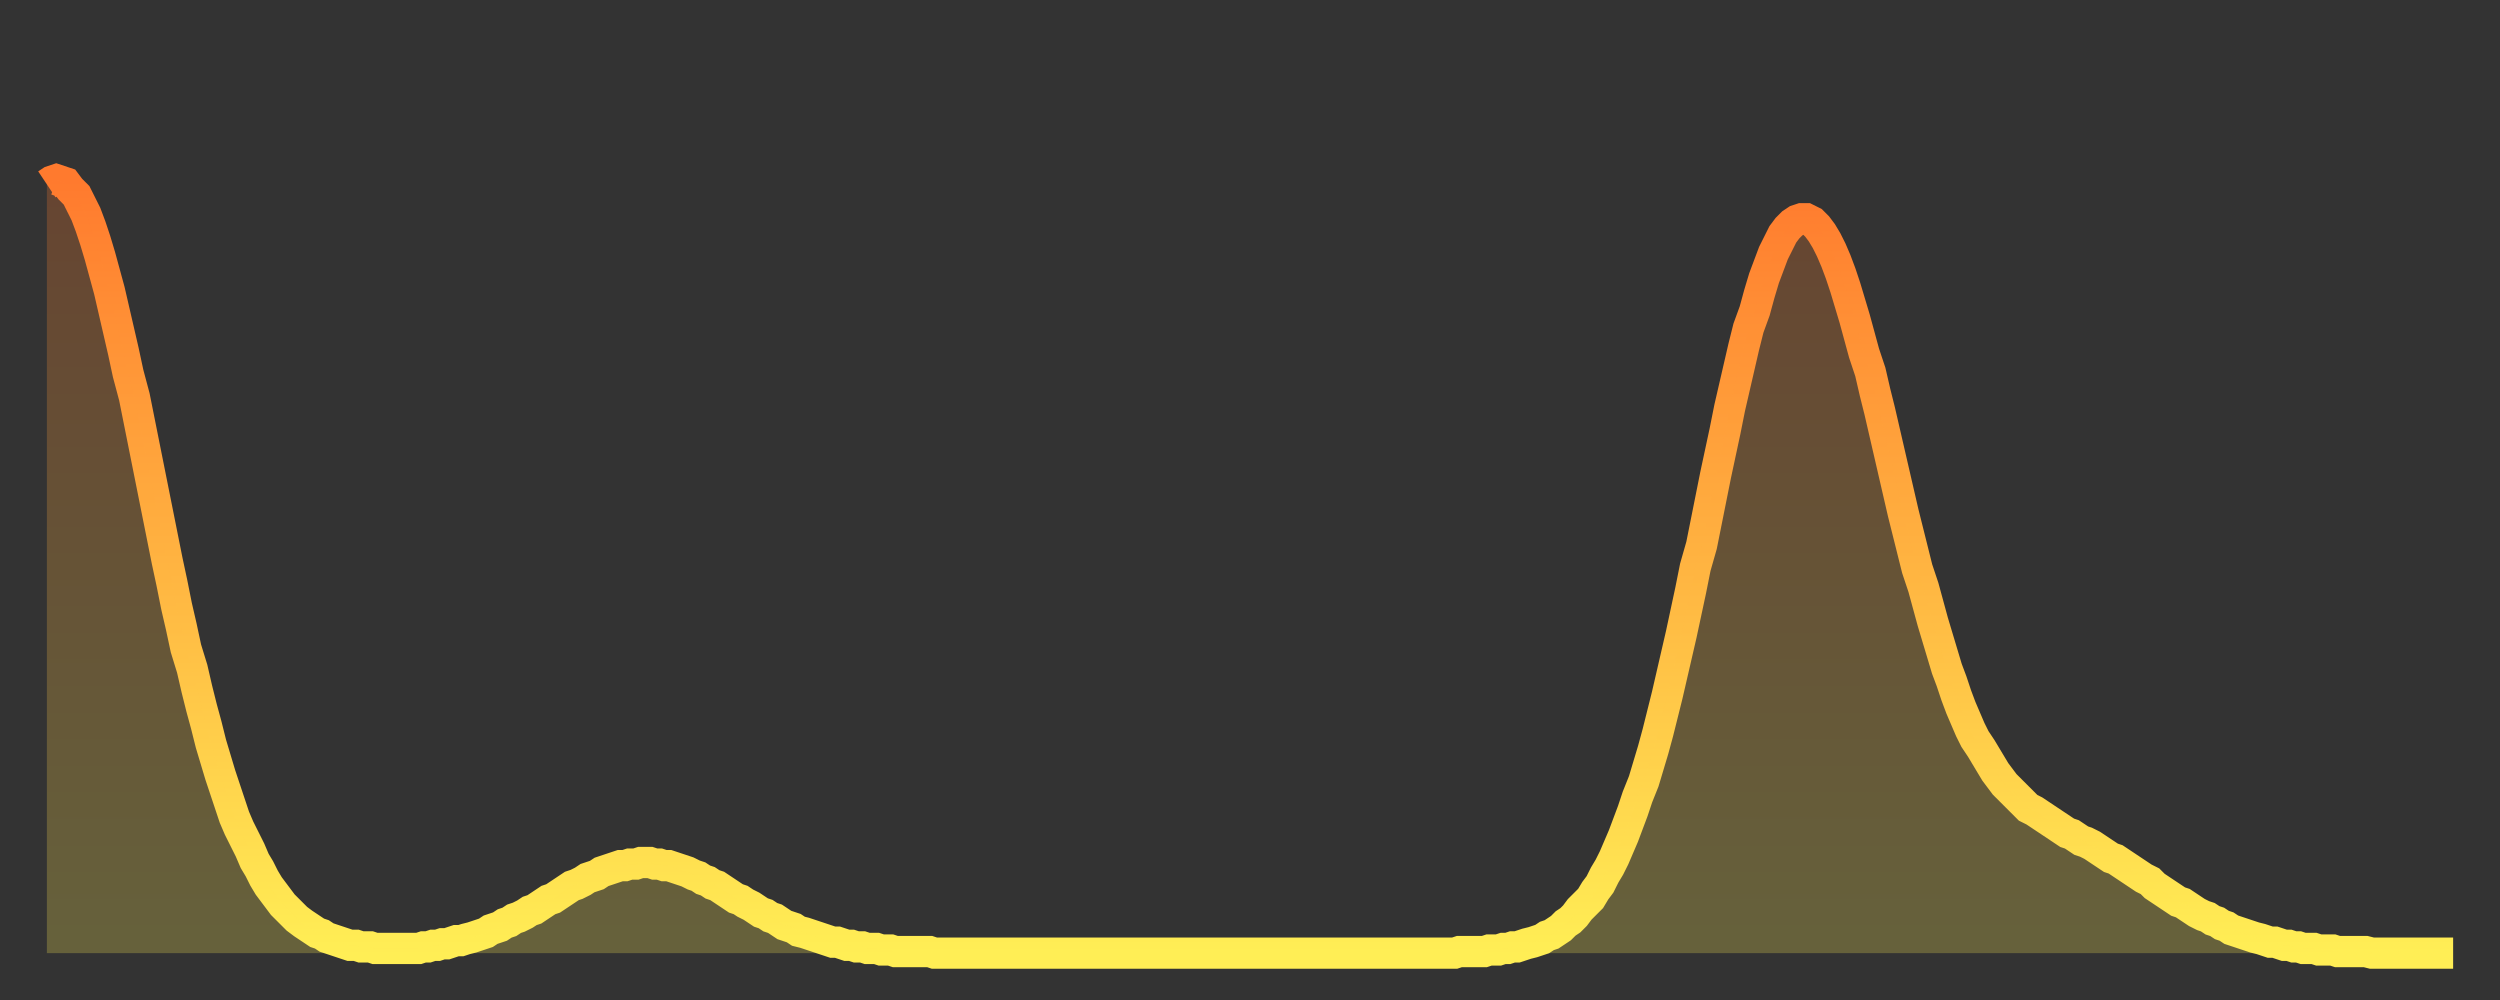 <?xml version="1.0" encoding="utf-8" ?>
<svg baseProfile="full" height="64" version="1.1" width="160" xmlns="http://www.w3.org/2000/svg" xmlns:ev="http://www.w3.org/2001/xml-events" xmlns:xlink="http://www.w3.org/1999/xlink"><rect width="100%" height="100%" fill="#333333" stroke="none"/><defs><linearGradient id="id1220838" x1="0" x2="0" y1="0" y2="1"><stop offset="0%" stop-color="#ff7a2e" /><stop offset="50%" stop-color="#ffb441" /><stop offset="100%" stop-color="#ffee55" /></linearGradient></defs><g transform="translate(3,3)"><g><path d="M 0.0 8.8 0.3 8.6 0.6 8.5 0.9 8.6 1.2 8.7 1.5 9.1 1.9 9.5 2.2 10.1 2.5 10.7 2.8 11.5 3.1 12.4 3.4 13.4 3.7 14.5 4.0 15.6 4.3 16.9 4.6 18.2 4.9 19.5 5.2 20.9 5.6 22.4 5.9 23.9 6.2 25.4 6.5 26.9 6.8 28.4 7.1 29.9 7.4 31.4 7.7 32.9 8.0 34.3 8.3 35.8 8.6 37.1 8.9 38.5 9.3 39.8 9.6 41.1 9.9 42.3 10.2 43.4 10.5 44.6 10.8 45.6 11.1 46.6 11.4 47.5 11.7 48.4 12.0 49.3 12.3 50.0 12.7 50.8 13.0 51.4 13.3 52.1 13.6 52.6 13.9 53.2 14.2 53.7 14.5 54.1 14.8 54.5 15.1 54.9 15.4 55.2 15.7 55.5 16.0 55.8 16.4 56.1 16.7 56.3 17.0 56.5 17.3 56.7 17.6 56.8 17.9 57.0 18.2 57.1 18.5 57.2 18.8 57.3 19.1 57.4 19.4 57.5 19.8 57.5 20.1 57.6 20.4 57.6 20.7 57.6 21.0 57.7 21.3 57.7 21.6 57.7 21.9 57.7 22.2 57.7 22.5 57.7 22.8 57.7 23.1 57.7 23.5 57.7 23.8 57.7 24.1 57.6 24.4 57.6 24.7 57.5 25.0 57.5 25.3 57.4 25.6 57.4 25.9 57.3 26.2 57.2 26.5 57.2 26.8 57.1 27.2 57.0 27.5 56.9 27.8 56.8 28.1 56.7 28.4 56.5 28.7 56.4 29.0 56.3 29.3 56.1 29.6 56.0 29.9 55.8 30.2 55.7 30.6 55.5 30.9 55.3 31.2 55.2 31.5 55.0 31.8 54.8 32.1 54.6 32.4 54.5 32.7 54.3 33.0 54.1 33.3 53.9 33.6 53.7 33.9 53.6 34.3 53.4 34.6 53.2 34.9 53.1 35.2 53.0 35.5 52.8 35.8 52.7 36.1 52.6 36.4 52.5 36.7 52.4 37.0 52.4 37.3 52.3 37.7 52.3 38.0 52.2 38.3 52.2 38.6 52.2 38.9 52.3 39.2 52.3 39.5 52.4 39.8 52.4 40.1 52.5 40.4 52.6 40.7 52.7 41.0 52.8 41.4 53.0 41.7 53.1 42.0 53.3 42.3 53.4 42.6 53.6 42.9 53.7 43.2 53.9 43.5 54.1 43.8 54.3 44.1 54.5 44.4 54.6 44.7 54.8 45.1 55.0 45.4 55.2 45.7 55.4 46.0 55.5 46.3 55.7 46.6 55.8 46.9 56.0 47.2 56.2 47.5 56.3 47.8 56.4 48.1 56.6 48.5 56.7 48.8 56.8 49.1 56.9 49.4 57.0 49.7 57.1 50.0 57.2 50.3 57.3 50.6 57.3 50.9 57.4 51.2 57.5 51.5 57.5 51.8 57.6 52.2 57.6 52.5 57.7 52.8 57.7 53.1 57.7 53.4 57.8 53.7 57.8 54.0 57.8 54.3 57.9 54.6 57.9 54.9 57.9 55.2 57.9 55.6 57.9 55.9 57.9 56.2 57.9 56.5 57.9 56.8 58.0 57.1 58.0 57.4 58.0 57.7 58.0 58.0 58.0 58.3 58.0 58.6 58.0 58.9 58.0 59.3 58.0 59.6 58.0 59.9 58.0 60.2 58.0 60.5 58.0 60.8 58.0 61.1 58.0 61.4 58.0 61.7 58.0 62.0 58.0 62.3 58.0 62.6 58.0 63.0 58.0 63.3 58.0 63.6 58.0 63.9 58.0 64.2 58.0 64.5 58.0 64.8 58.0 65.1 58.0 65.4 58.0 65.7 58.0 66.0 58.0 66.4 58.0 66.7 58.0 67.0 58.0 67.3 58.0 67.6 58.0 67.9 58.0 68.2 58.0 68.5 58.0 68.8 58.0 69.1 58.0 69.4 58.0 69.7 58.0 70.1 58.0 70.4 58.0 70.7 58.0 71.0 58.0 71.3 58.0 71.6 58.0 71.9 58.0 72.2 58.0 72.5 58.0 72.8 58.0 73.1 58.0 73.5 58.0 73.8 58.0 74.1 58.0 74.4 58.0 74.7 58.0 75.0 58.0 75.3 58.0 75.6 58.0 75.9 58.0 76.2 58.0 76.5 58.0 76.8 58.0 77.2 58.0 77.5 58.0 77.8 58.0 78.1 58.0 78.4 58.0 78.7 58.0 79.0 58.0 79.3 58.0 79.6 58.0 79.9 58.0 80.2 58.0 80.5 58.0 80.9 58.0 81.2 58.0 81.5 58.0 81.8 58.0 82.1 58.0 82.4 58.0 82.7 58.0 83.0 58.0 83.3 58.0 83.6 58.0 83.9 58.0 84.3 58.0 84.6 58.0 84.9 58.0 85.2 58.0 85.5 58.0 85.8 58.0 86.1 58.0 86.4 58.0 86.7 58.0 87.0 58.0 87.3 58.0 87.6 58.0 88.0 58.0 88.3 58.0 88.6 58.0 88.9 58.0 89.2 58.0 89.5 58.0 89.8 58.0 90.1 58.0 90.4 57.9 90.7 57.9 91.0 57.9 91.4 57.9 91.7 57.9 92.0 57.9 92.3 57.8 92.6 57.8 92.9 57.8 93.2 57.7 93.5 57.7 93.8 57.6 94.1 57.6 94.4 57.5 94.7 57.4 95.1 57.3 95.4 57.2 95.7 57.1 96.0 56.9 96.3 56.8 96.6 56.6 96.9 56.4 97.2 56.1 97.5 55.9 97.8 55.6 98.1 55.2 98.4 54.9 98.8 54.5 99.1 54.0 99.4 53.6 99.7 53.0 100.0 52.5 100.3 51.9 100.6 51.2 100.9 50.5 101.2 49.7 101.5 48.9 101.8 48.0 102.2 47.0 102.5 46.0 102.8 45.0 103.1 43.9 103.4 42.7 103.7 41.5 104.0 40.2 104.3 38.9 104.6 37.6 104.9 36.2 105.2 34.8 105.5 33.3 105.9 31.9 106.2 30.4 106.5 28.9 106.8 27.4 107.1 26.0 107.4 24.6 107.7 23.1 108.0 21.8 108.3 20.5 108.6 19.2 108.9 18.0 109.3 16.9 109.6 15.8 109.9 14.8 110.2 14.0 110.5 13.2 110.8 12.6 111.1 12.0 111.4 11.6 111.7 11.3 112.0 11.1 112.3 11.0 112.6 11.0 113.0 11.2 113.3 11.5 113.6 11.9 113.9 12.4 114.2 13.0 114.5 13.7 114.8 14.5 115.1 15.4 115.4 16.4 115.7 17.4 116.0 18.5 116.3 19.6 116.7 20.8 117.0 22.1 117.3 23.3 117.6 24.6 117.9 25.9 118.2 27.2 118.5 28.5 118.8 29.8 119.1 31.0 119.4 32.2 119.7 33.4 120.1 34.6 120.4 35.7 120.7 36.8 121.0 37.8 121.3 38.8 121.6 39.8 121.9 40.6 122.2 41.5 122.5 42.3 122.8 43.0 123.1 43.7 123.4 44.3 123.8 44.9 124.1 45.4 124.4 45.9 124.7 46.4 125.0 46.8 125.3 47.2 125.6 47.5 125.9 47.8 126.2 48.1 126.5 48.4 126.8 48.7 127.2 48.9 127.5 49.1 127.8 49.3 128.1 49.5 128.4 49.7 128.7 49.9 129.0 50.1 129.3 50.3 129.6 50.4 129.9 50.6 130.2 50.8 130.5 50.9 130.9 51.1 131.2 51.3 131.5 51.5 131.8 51.7 132.1 51.9 132.4 52.0 132.7 52.2 133.0 52.4 133.3 52.6 133.6 52.8 133.9 53.0 134.2 53.2 134.6 53.4 134.9 53.7 135.2 53.9 135.5 54.1 135.8 54.3 136.1 54.5 136.4 54.7 136.7 54.8 137.0 55.0 137.3 55.2 137.6 55.4 138.0 55.6 138.3 55.7 138.6 55.9 138.9 56.0 139.2 56.2 139.5 56.3 139.8 56.5 140.1 56.6 140.4 56.7 140.7 56.8 141.0 56.9 141.3 57.0 141.7 57.1 142.0 57.2 142.3 57.3 142.6 57.3 142.9 57.4 143.2 57.5 143.5 57.5 143.8 57.6 144.1 57.6 144.4 57.7 144.7 57.7 145.1 57.7 145.4 57.8 145.7 57.8 146.0 57.8 146.3 57.8 146.6 57.9 146.9 57.9 147.2 57.9 147.5 57.9 147.8 57.9 148.1 57.9 148.4 57.9 148.8 58.0 149.1 58.0 149.4 58.0 149.7 58.0 150.0 58.0 150.3 58.0 150.6 58.0 150.9 58.0 151.2 58.0 151.5 58.0 151.8 58.0 152.1 58.0 152.5 58.0 152.8 58.0 153.1 58.0 153.4 58.0 153.7 58.0 154.0 58.0" fill="none" id="graph-curve" opacity="1" stroke="url(#id1220838)" stroke-width="2" /><path d="M 0 58 L 0.0 8.8 0.3 8.6 0.6 8.5 0.9 8.6 1.2 8.7 1.5 9.1 1.9 9.5 2.2 10.1 2.5 10.7 2.8 11.5 3.1 12.4 3.4 13.4 3.7 14.5 4.0 15.6 4.3 16.9 4.6 18.2 4.9 19.5 5.2 20.9 5.6 22.4 5.9 23.9 6.2 25.4 6.5 26.9 6.8 28.4 7.1 29.9 7.4 31.4 7.7 32.9 8.0 34.3 8.3 35.8 8.6 37.1 8.9 38.5 9.3 39.8 9.6 41.1 9.9 42.3 10.2 43.4 10.5 44.6 10.8 45.6 11.1 46.6 11.4 47.5 11.7 48.4 12.0 49.3 12.3 50.0 12.7 50.8 13.0 51.4 13.3 52.1 13.6 52.6 13.9 53.2 14.2 53.7 14.5 54.1 14.8 54.5 15.1 54.9 15.4 55.2 15.7 55.5 16.0 55.8 16.4 56.1 16.7 56.3 17.0 56.5 17.3 56.7 17.6 56.8 17.9 57.0 18.2 57.1 18.5 57.2 18.8 57.3 19.1 57.4 19.4 57.5 19.8 57.5 20.1 57.6 20.4 57.6 20.7 57.6 21.0 57.7 21.3 57.7 21.6 57.7 21.9 57.7 22.2 57.7 22.5 57.7 22.8 57.7 23.1 57.7 23.5 57.7 23.8 57.7 24.1 57.6 24.4 57.6 24.7 57.5 25.0 57.5 25.3 57.4 25.6 57.4 25.9 57.3 26.2 57.2 26.5 57.2 26.8 57.1 27.2 57.0 27.5 56.9 27.8 56.8 28.1 56.7 28.4 56.5 28.7 56.4 29.0 56.3 29.3 56.1 29.6 56.0 29.9 55.8 30.2 55.7 30.6 55.5 30.9 55.3 31.2 55.2 31.5 55.0 31.8 54.8 32.1 54.6 32.4 54.5 32.7 54.3 33.0 54.1 33.3 53.9 33.6 53.7 33.9 53.6 34.3 53.4 34.6 53.2 34.9 53.1 35.2 53.0 35.5 52.8 35.8 52.7 36.1 52.6 36.4 52.5 36.7 52.4 37.0 52.4 37.3 52.3 37.7 52.3 38.0 52.2 38.3 52.2 38.6 52.2 38.9 52.3 39.2 52.3 39.5 52.4 39.8 52.4 40.1 52.5 40.4 52.6 40.7 52.7 41.0 52.8 41.4 53.0 41.7 53.1 42.0 53.3 42.3 53.4 42.6 53.6 42.9 53.7 43.2 53.9 43.5 54.1 43.8 54.3 44.1 54.5 44.4 54.6 44.7 54.8 45.1 55.0 45.4 55.2 45.7 55.4 46.0 55.5 46.3 55.7 46.6 55.8 46.9 56.0 47.2 56.2 47.5 56.3 47.8 56.4 48.1 56.6 48.5 56.7 48.8 56.8 49.1 56.9 49.4 57.0 49.7 57.1 50.0 57.2 50.3 57.3 50.6 57.3 50.9 57.4 51.2 57.5 51.5 57.5 51.8 57.6 52.2 57.6 52.5 57.7 52.8 57.7 53.1 57.7 53.4 57.8 53.7 57.8 54.0 57.8 54.3 57.9 54.6 57.9 54.9 57.9 55.2 57.9 55.6 57.9 55.9 57.9 56.2 57.9 56.5 57.9 56.8 58.0 57.1 58.0 57.4 58.0 57.7 58.0 58.0 58.0 58.3 58.0 58.6 58.0 58.9 58.0 59.3 58.0 59.6 58.0 59.9 58.0 60.2 58.0 60.5 58.0 60.8 58.0 61.1 58.0 61.4 58.0 61.7 58.0 62.0 58.0 62.3 58.0 62.6 58.0 63.0 58.0 63.3 58.0 63.6 58.0 63.9 58.0 64.2 58.0 64.5 58.0 64.8 58.0 65.1 58.0 65.4 58.0 65.7 58.0 66.0 58.0 66.4 58.0 66.7 58.0 67.0 58.0 67.3 58.0 67.6 58.0 67.9 58.0 68.2 58.0 68.5 58.0 68.8 58.0 69.1 58.0 69.4 58.0 69.7 58.0 70.1 58.0 70.4 58.0 70.7 58.0 71.0 58.0 71.3 58.0 71.6 58.0 71.9 58.0 72.2 58.0 72.5 58.0 72.8 58.0 73.1 58.0 73.5 58.0 73.8 58.0 74.1 58.0 74.4 58.0 74.7 58.0 75.0 58.0 75.3 58.0 75.6 58.0 75.9 58.0 76.2 58.0 76.5 58.0 76.8 58.0 77.2 58.0 77.5 58.0 77.8 58.0 78.1 58.0 78.4 58.0 78.7 58.0 79.0 58.0 79.3 58.0 79.6 58.0 79.9 58.0 80.2 58.0 80.5 58.0 80.9 58.0 81.2 58.0 81.5 58.0 81.8 58.0 82.1 58.0 82.4 58.0 82.7 58.0 83.0 58.0 83.3 58.0 83.6 58.0 83.9 58.0 84.3 58.0 84.6 58.0 84.9 58.0 85.2 58.0 85.5 58.0 85.8 58.0 86.1 58.0 86.4 58.0 86.7 58.0 87.0 58.0 87.3 58.0 87.6 58.0 88.0 58.0 88.3 58.0 88.6 58.0 88.9 58.0 89.2 58.0 89.5 58.0 89.8 58.0 90.1 58.0 90.4 57.9 90.7 57.9 91.0 57.9 91.4 57.9 91.7 57.9 92.0 57.9 92.3 57.8 92.6 57.8 92.9 57.8 93.2 57.7 93.5 57.7 93.8 57.6 94.1 57.6 94.4 57.5 94.7 57.4 95.1 57.3 95.4 57.2 95.7 57.1 96.0 56.9 96.3 56.8 96.6 56.6 96.9 56.4 97.2 56.1 97.5 55.9 97.8 55.6 98.1 55.2 98.4 54.9 98.8 54.5 99.1 54.0 99.4 53.6 99.7 53.0 100.0 52.5 100.3 51.9 100.6 51.2 100.9 50.5 101.2 49.7 101.5 48.9 101.8 48.0 102.2 47.0 102.5 46.0 102.8 45.0 103.1 43.9 103.4 42.7 103.7 41.5 104.0 40.2 104.3 38.9 104.6 37.6 104.9 36.2 105.2 34.8 105.5 33.3 105.9 31.9 106.2 30.4 106.5 28.9 106.8 27.4 107.1 26.0 107.4 24.6 107.7 23.1 108.0 21.8 108.3 20.5 108.6 19.2 108.9 18.0 109.3 16.9 109.6 15.8 109.9 14.8 110.2 14.0 110.5 13.2 110.8 12.6 111.1 12.0 111.4 11.6 111.7 11.3 112.0 11.1 112.3 11.0 112.6 11.0 113.0 11.2 113.3 11.5 113.6 11.9 113.9 12.4 114.2 13.0 114.5 13.7 114.8 14.5 115.1 15.4 115.4 16.4 115.7 17.4 116.0 18.5 116.3 19.6 116.7 20.8 117.0 22.1 117.3 23.3 117.6 24.6 117.9 25.9 118.2 27.2 118.5 28.5 118.8 29.8 119.1 31.0 119.4 32.2 119.7 33.4 120.1 34.6 120.4 35.7 120.7 36.8 121.0 37.8 121.3 38.8 121.6 39.8 121.9 40.6 122.2 41.5 122.5 42.3 122.8 43.0 123.1 43.7 123.4 44.3 123.8 44.9 124.1 45.4 124.4 45.9 124.7 46.4 125.0 46.8 125.3 47.2 125.6 47.5 125.9 47.8 126.2 48.1 126.5 48.4 126.8 48.7 127.2 48.9 127.5 49.1 127.8 49.3 128.1 49.5 128.4 49.7 128.7 49.9 129.0 50.1 129.3 50.3 129.6 50.4 129.9 50.6 130.2 50.8 130.5 50.9 130.9 51.1 131.2 51.3 131.5 51.5 131.8 51.7 132.1 51.9 132.4 52.0 132.7 52.2 133.0 52.4 133.3 52.6 133.6 52.8 133.9 53.0 134.2 53.2 134.6 53.4 134.9 53.7 135.2 53.9 135.5 54.1 135.8 54.3 136.1 54.5 136.4 54.7 136.7 54.8 137.0 55.0 137.3 55.2 137.6 55.4 138.0 55.6 138.3 55.7 138.6 55.9 138.9 56.0 139.2 56.2 139.5 56.3 139.8 56.5 140.1 56.6 140.4 56.7 140.7 56.8 141.0 56.9 141.3 57.0 141.7 57.1 142.0 57.2 142.3 57.3 142.6 57.3 142.9 57.4 143.2 57.5 143.5 57.5 143.8 57.6 144.1 57.6 144.4 57.7 144.7 57.7 145.1 57.7 145.4 57.8 145.7 57.8 146.0 57.8 146.3 57.8 146.6 57.9 146.9 57.9 147.2 57.9 147.5 57.9 147.8 57.9 148.1 57.9 148.4 57.9 148.8 58.0 149.1 58.0 149.4 58.0 149.7 58.0 150.0 58.0 150.3 58.0 150.6 58.0 150.9 58.0 151.2 58.0 151.5 58.0 151.8 58.0 152.1 58.0 152.5 58.0 152.8 58.0 153.1 58.0 153.4 58.0 153.7 58.0 154.0 58.0 154 58" fill="url(#id1220838)" fill-opacity=".25" id="graph-shadow" /></g></g></svg>